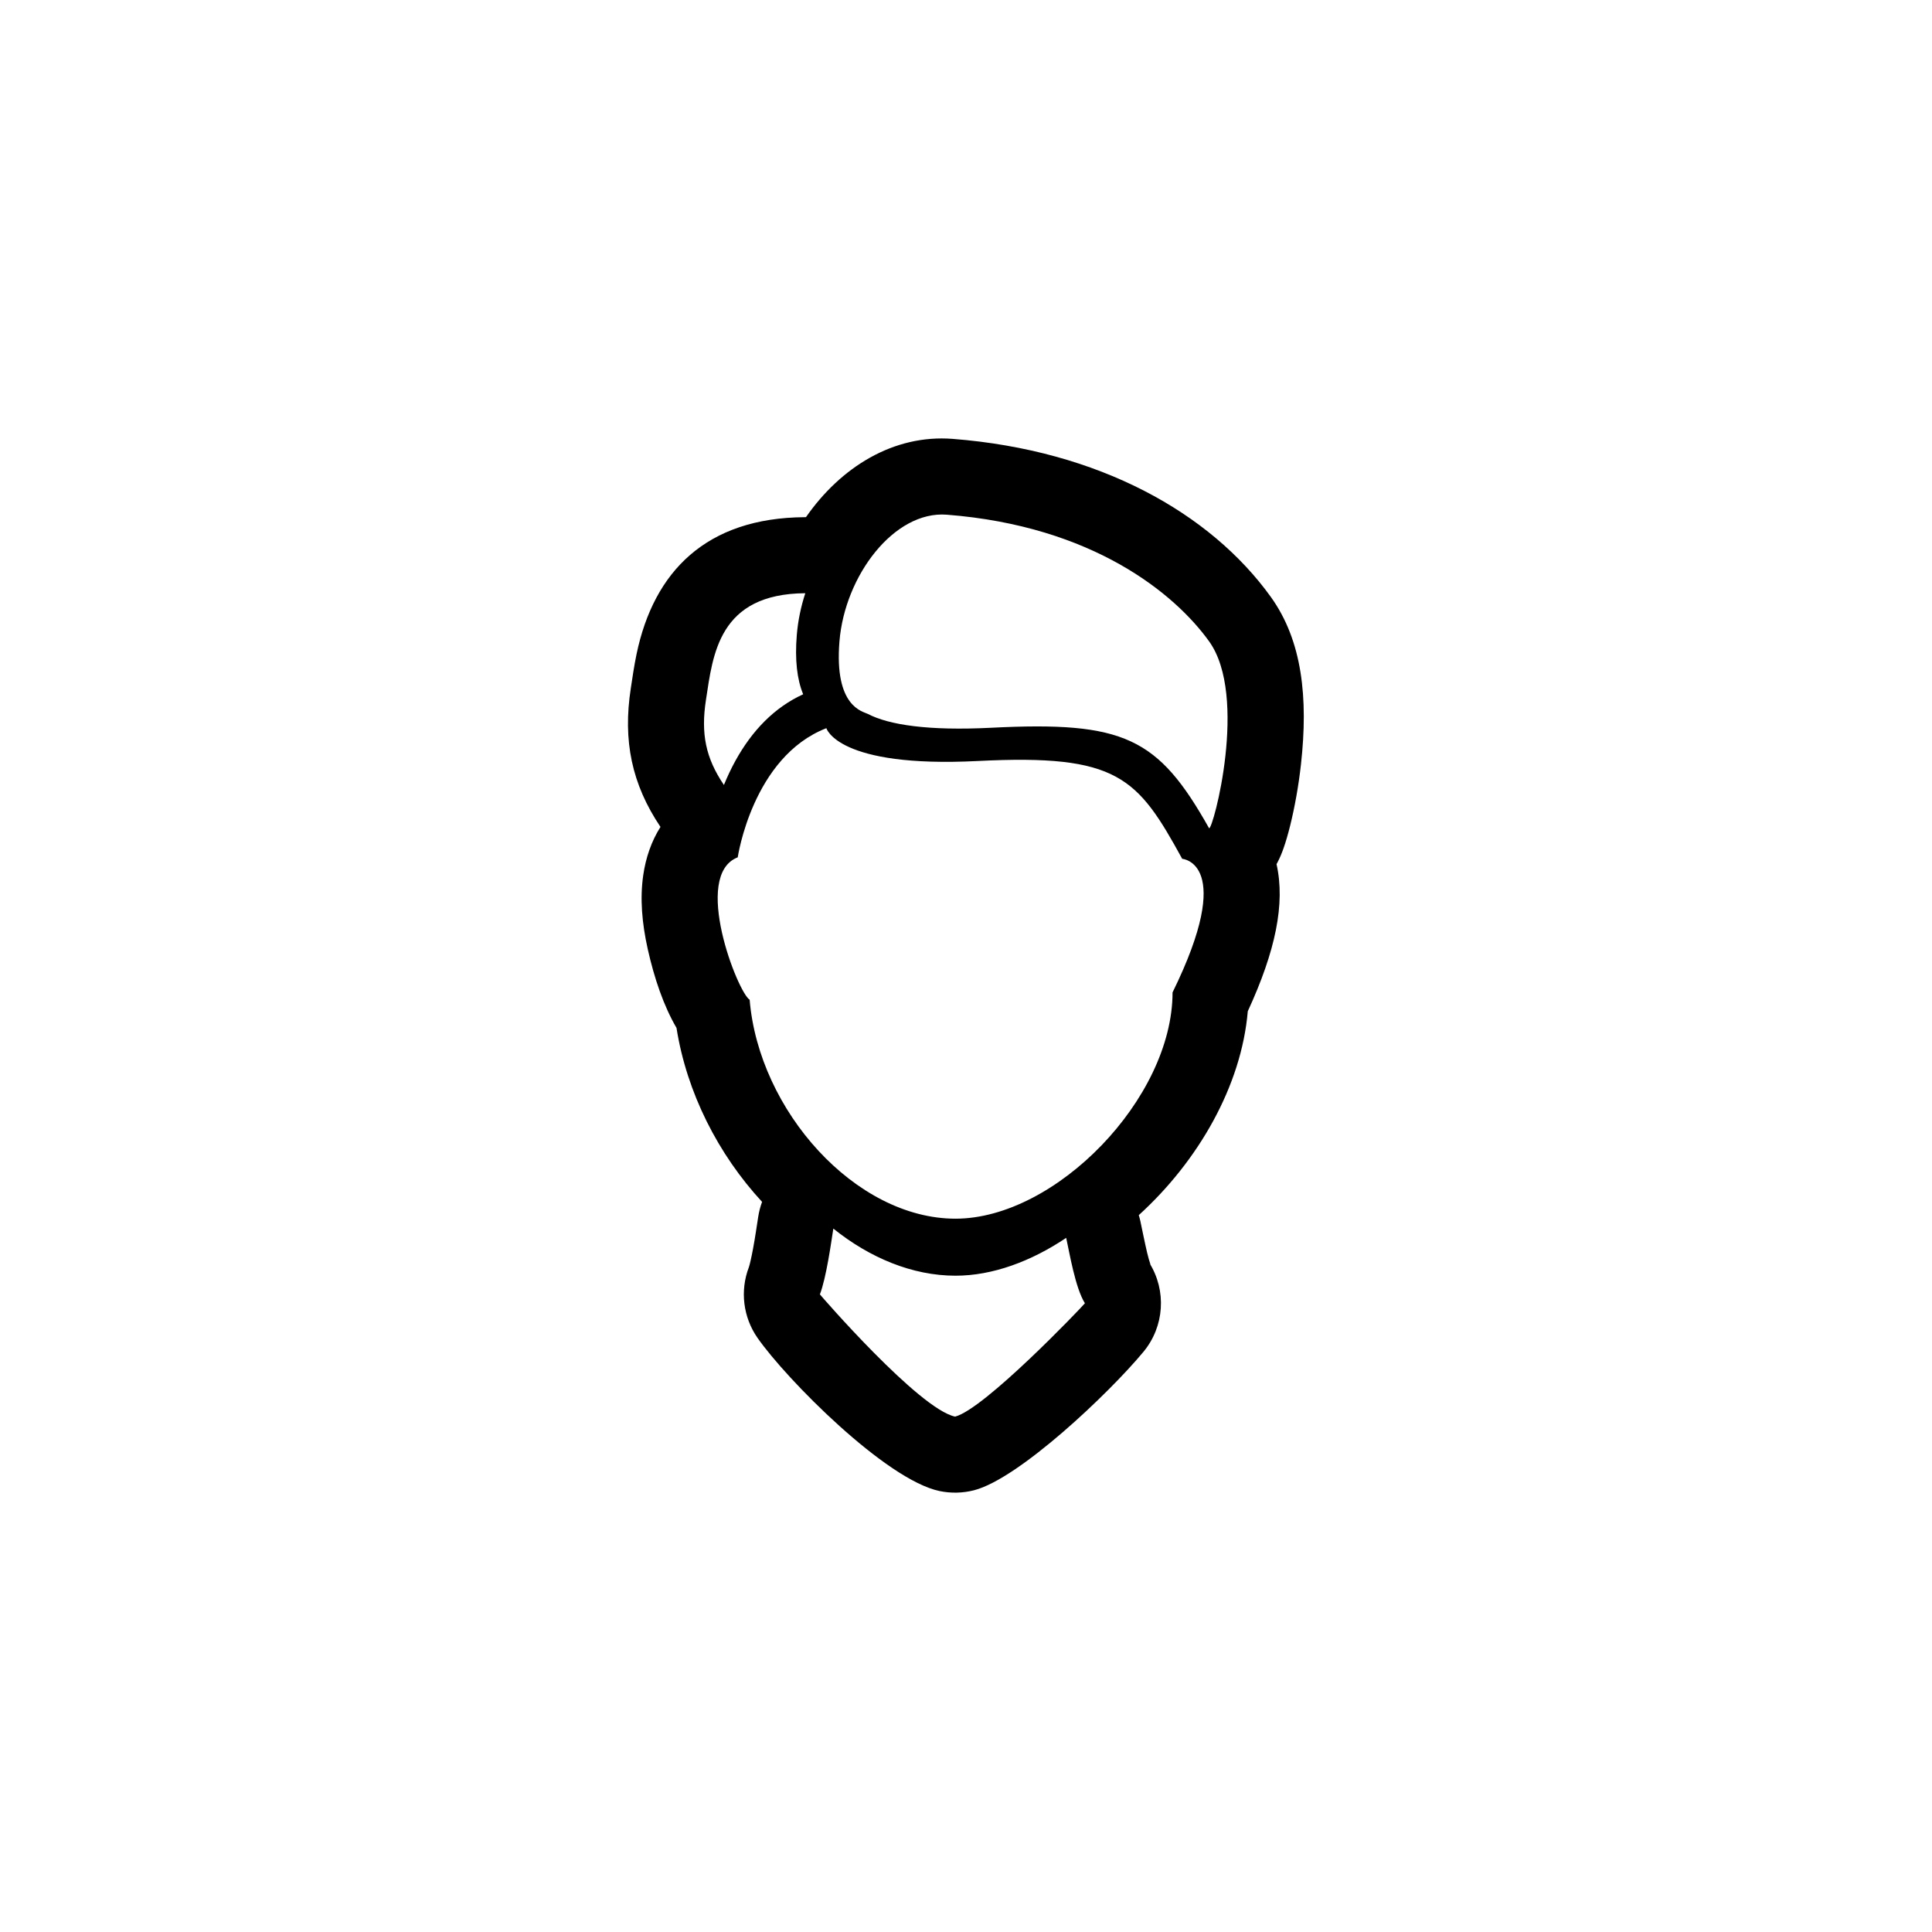 <?xml version="1.0" encoding="UTF-8"?>
<!-- Uploaded to: ICON Repo, www.iconrepo.com, Generator: ICON Repo Mixer Tools -->
<svg fill="#000000" width="800px" height="800px" version="1.1" viewBox="144 144 512 512" xmlns="http://www.w3.org/2000/svg">
 <path d="m345.96 462.51c-11.641-12.613-19.961-28.922-22.68-46.109-3.406-5.82-5.906-13.195-7.625-20.895-1.535-6.891-2.082-13.422-1.191-19.578 0.676-4.652 2.18-9.016 4.57-12.785-7.625-11.344-10.008-22.891-7.859-36.77 0.043-0.289 0.043-0.289 0.09-0.59 0.262-1.746 0.418-2.762 0.582-3.793 0.27-1.66 0.535-3.141 0.84-4.609 4.566-21.949 18.492-36.164 44.602-36.324h0.297c9.191-13.203 23.141-21.977 38.891-20.75 38.84 3.027 68.34 19.684 84.309 41.887 8.324 11.582 9.945 26.723 7.984 44.371-0.633 5.719-1.668 11.414-2.875 16.277-0.562 2.254-1.148 4.273-1.742 5.953-0.449 1.277-0.918 2.426-1.551 3.644-0.102 0.191-0.199 0.383-0.305 0.57 2.356 10.473-0.273 23.047-7.621 38.992-1.684 19.785-13.109 39.684-28.887 54.023 0.164 0.535 0.312 1.086 0.438 1.648-0.039-0.168 1.32 6.449 1.781 8.328 0.305 1.254 0.594 2.269 0.848 2.996 0.086 0.254 0.07 0.219-0.266-0.316 4.617 7.367 3.988 16.867-1.562 23.562-9.164 11.051-33.008 33.629-44.883 36.688-2.996 0.773-6.133 0.844-9.16 0.211-14.215-2.977-40.57-29.594-48.238-40.594-3.816-5.477-4.672-12.488-2.289-18.723 0.176-0.457 0.633-2.348 1.105-4.894 0.254-1.348 0.5-2.809 0.762-4.488 0.152-0.961 0.582-3.793 0.605-3.938 0.215-1.402 0.566-2.738 1.031-3.996zm51.266 4.453c26.543 0 57.512-31.875 57.512-59.961 16.895-34.406 2.559-35.406 2.559-35.406-11.848-21.586-16.98-27.805-54.18-25.922-37.199 1.883-40.121-8.699-40.121-8.699-19.586 7.606-23.488 34.223-23.488 34.223-12.207 4.731 0 35.805 3.156 37.742 2.438 29.383 28.02 58.023 54.562 58.023zm-23.25-133.77c5.59 2.922 16.07 4.508 32.648 3.672 35.293-1.785 44.277 2.555 57.797 26.625 1.051 0.426 10.469-34.973 0-49.531-9.066-12.609-30.758-30.539-69.512-33.559-13.941-1.086-27.016 16.125-28.445 33.559-1.43 17.434 6.227 18.562 7.512 19.234zm-38.129 18.836c0.887-2.184 1.898-4.336 3.055-6.43 4.391-7.961 10.293-14.113 17.945-17.609-1.625-3.934-2.227-9.117-1.688-15.711 0.312-3.785 1.09-7.516 2.254-11.07-23.043 0.141-24.488 16.363-26.324 28.242-1.387 8.965-0.086 15.434 4.758 22.578zm28.996 117.56c-0.613 3.945-1.875 13.02-3.562 17.434 0.184 0.266 26.254 30.387 35.832 32.395 7.781-2.008 33.258-28.66 34.398-30.039-2.562-4.09-4.082-13.391-4.961-17.336-9.266 6.219-19.492 10.031-29.324 10.031-11.441 0-22.742-4.742-32.383-12.484z"/>
</svg>